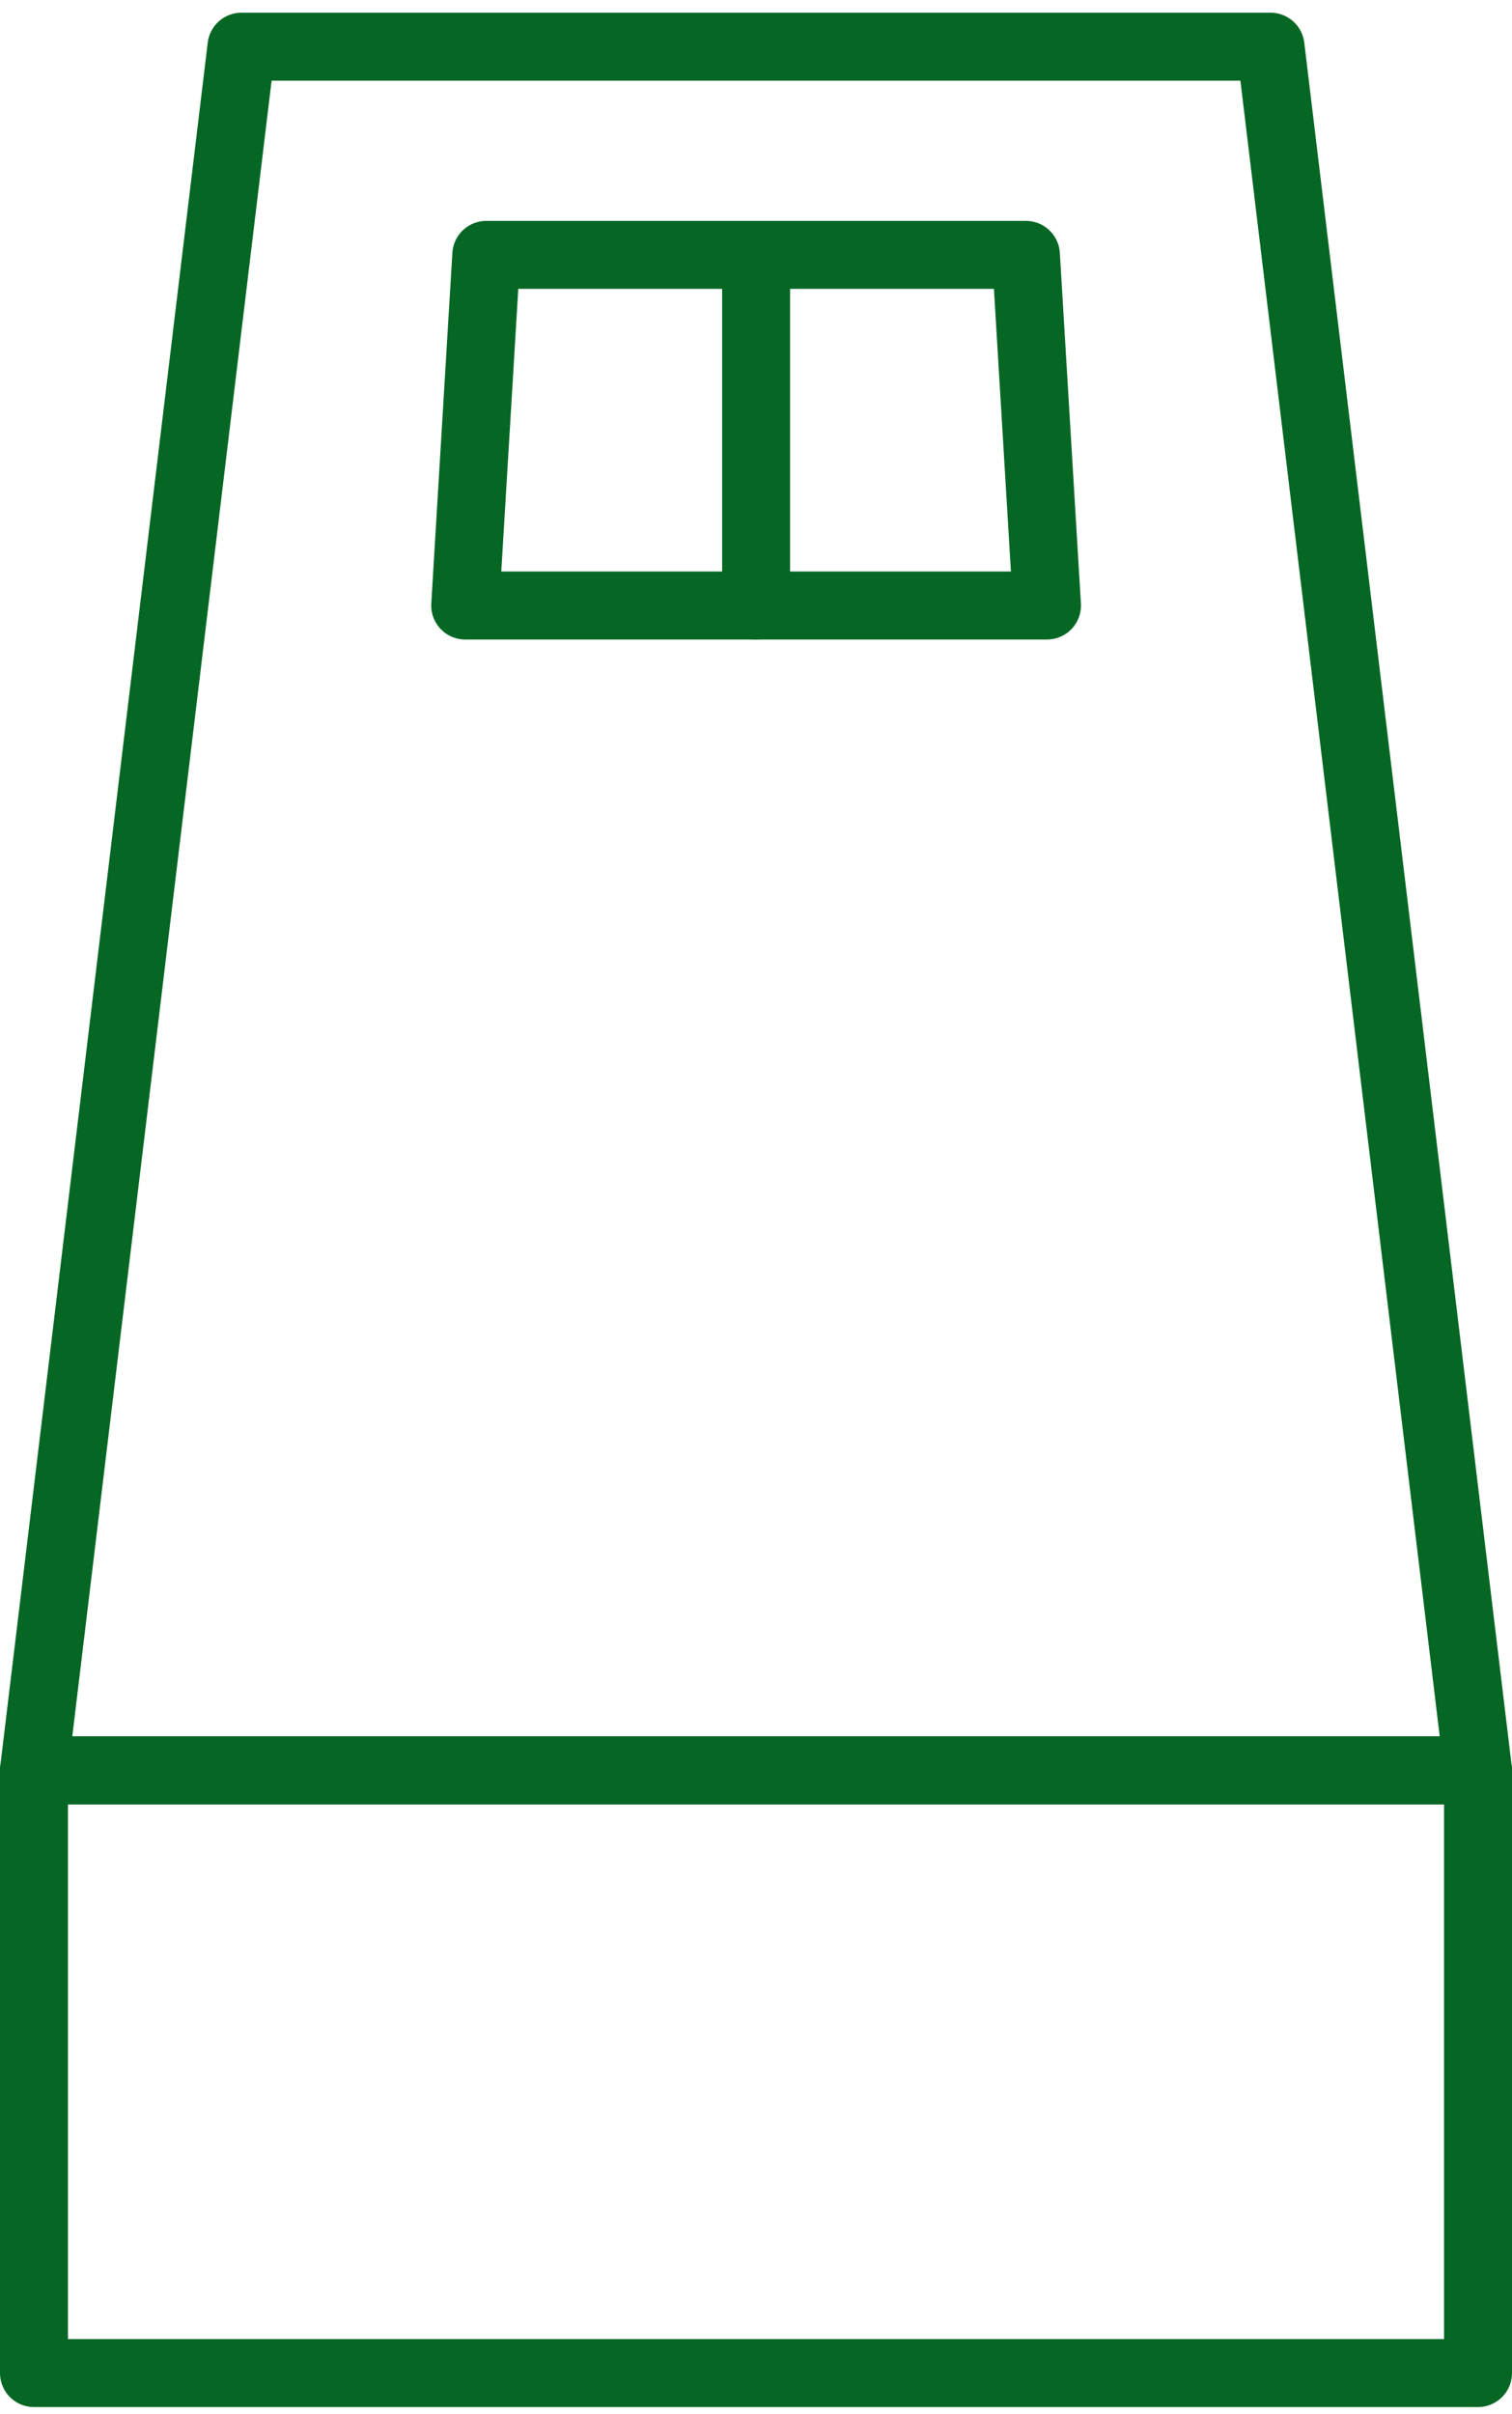 <svg width="89" height="142" viewBox="0 0 89 142" fill="none" xmlns="http://www.w3.org/2000/svg">
<path d="M87 104.146H2V139.6H87V104.146Z" stroke="#066724" stroke-width="4" stroke-linecap="round" stroke-linejoin="round"/>
<path d="M87 104.145H2L14.213 2.747H74.787L87 104.145Z" stroke="#066724" stroke-width="4" stroke-linecap="round" stroke-linejoin="round"/>
<path d="M61.629 35.621H27.383L28.624 14.994H60.388L61.629 35.621Z" stroke="#066724" stroke-width="4" stroke-linecap="round" stroke-linejoin="round"/>
<path d="M44.506 35.621V14.994" stroke="#066724" stroke-width="4" stroke-linecap="round" stroke-linejoin="round"/>
</svg>
